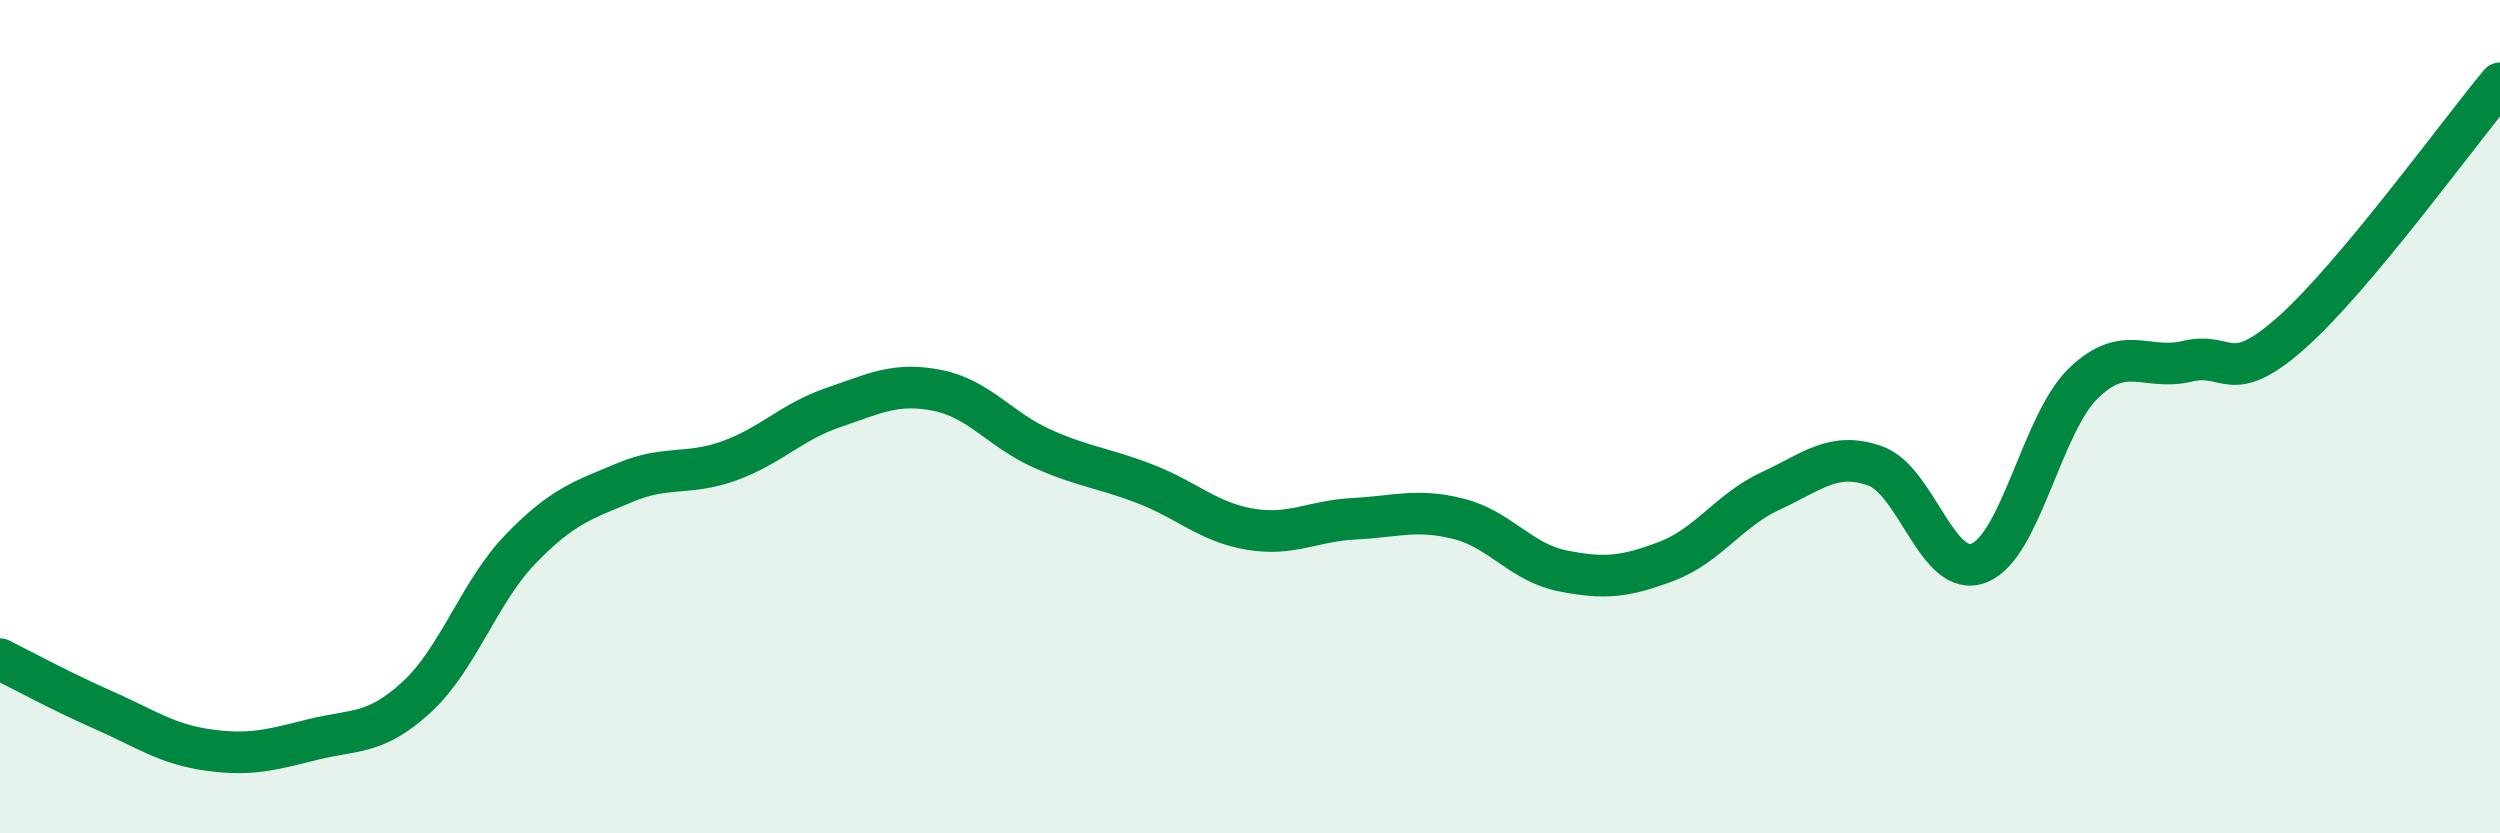 
    <svg width="60" height="20" viewBox="0 0 60 20" xmlns="http://www.w3.org/2000/svg">
      <path
        d="M 0,15.82 C 0.5,16.07 1.5,16.61 2.5,17.05 C 3.5,17.49 4,17.86 5,18 C 6,18.14 6.5,18 7.5,17.75 C 8.5,17.5 9,17.65 10,16.73 C 11,15.81 11.5,14.2 12.5,13.17 C 13.5,12.14 14,12 15,11.58 C 16,11.16 16.5,11.42 17.5,11.06 C 18.5,10.7 19,10.12 20,9.78 C 21,9.44 21.5,9.17 22.5,9.37 C 23.5,9.57 24,10.31 25,10.76 C 26,11.21 26.5,11.23 27.5,11.62 C 28.5,12.01 29,12.53 30,12.7 C 31,12.87 31.5,12.5 32.5,12.45 C 33.5,12.4 34,12.2 35,12.45 C 36,12.7 36.5,13.5 37.5,13.7 C 38.5,13.9 39,13.85 40,13.47 C 41,13.09 41.5,12.24 42.5,11.78 C 43.5,11.32 44,10.83 45,11.18 C 46,11.53 46.5,13.91 47.5,13.51 C 48.5,13.11 49,10.17 50,9.2 C 51,8.23 51.5,8.91 52.5,8.67 C 53.5,8.43 53.5,9.31 55,7.98 C 56.5,6.65 59,3.2 60,2L60 20L0 20Z"
        fill="#008740"
        opacity="0.1"
        stroke-linecap="round"
        stroke-linejoin="round"
      />
      <path
        d="M 0,15.82 C 0.5,16.07 1.5,16.61 2.5,17.05 C 3.5,17.49 4,17.86 5,18 C 6,18.14 6.5,18 7.5,17.75 C 8.5,17.5 9,17.65 10,16.73 C 11,15.81 11.5,14.2 12.5,13.17 C 13.5,12.14 14,12 15,11.58 C 16,11.16 16.5,11.42 17.5,11.06 C 18.5,10.7 19,10.12 20,9.78 C 21,9.44 21.5,9.17 22.5,9.37 C 23.5,9.57 24,10.31 25,10.76 C 26,11.21 26.5,11.23 27.5,11.62 C 28.5,12.01 29,12.53 30,12.7 C 31,12.87 31.5,12.5 32.5,12.45 C 33.5,12.4 34,12.2 35,12.45 C 36,12.7 36.5,13.5 37.5,13.7 C 38.5,13.9 39,13.85 40,13.47 C 41,13.09 41.5,12.24 42.5,11.78 C 43.5,11.32 44,10.83 45,11.18 C 46,11.53 46.5,13.91 47.5,13.51 C 48.5,13.11 49,10.17 50,9.2 C 51,8.23 51.5,8.91 52.5,8.67 C 53.5,8.43 53.5,9.31 55,7.98 C 56.5,6.65 59,3.2 60,2"
        stroke="#008740"
        stroke-width="1"
        fill="none"
        stroke-linecap="round"
        stroke-linejoin="round"
      />
    </svg>
  